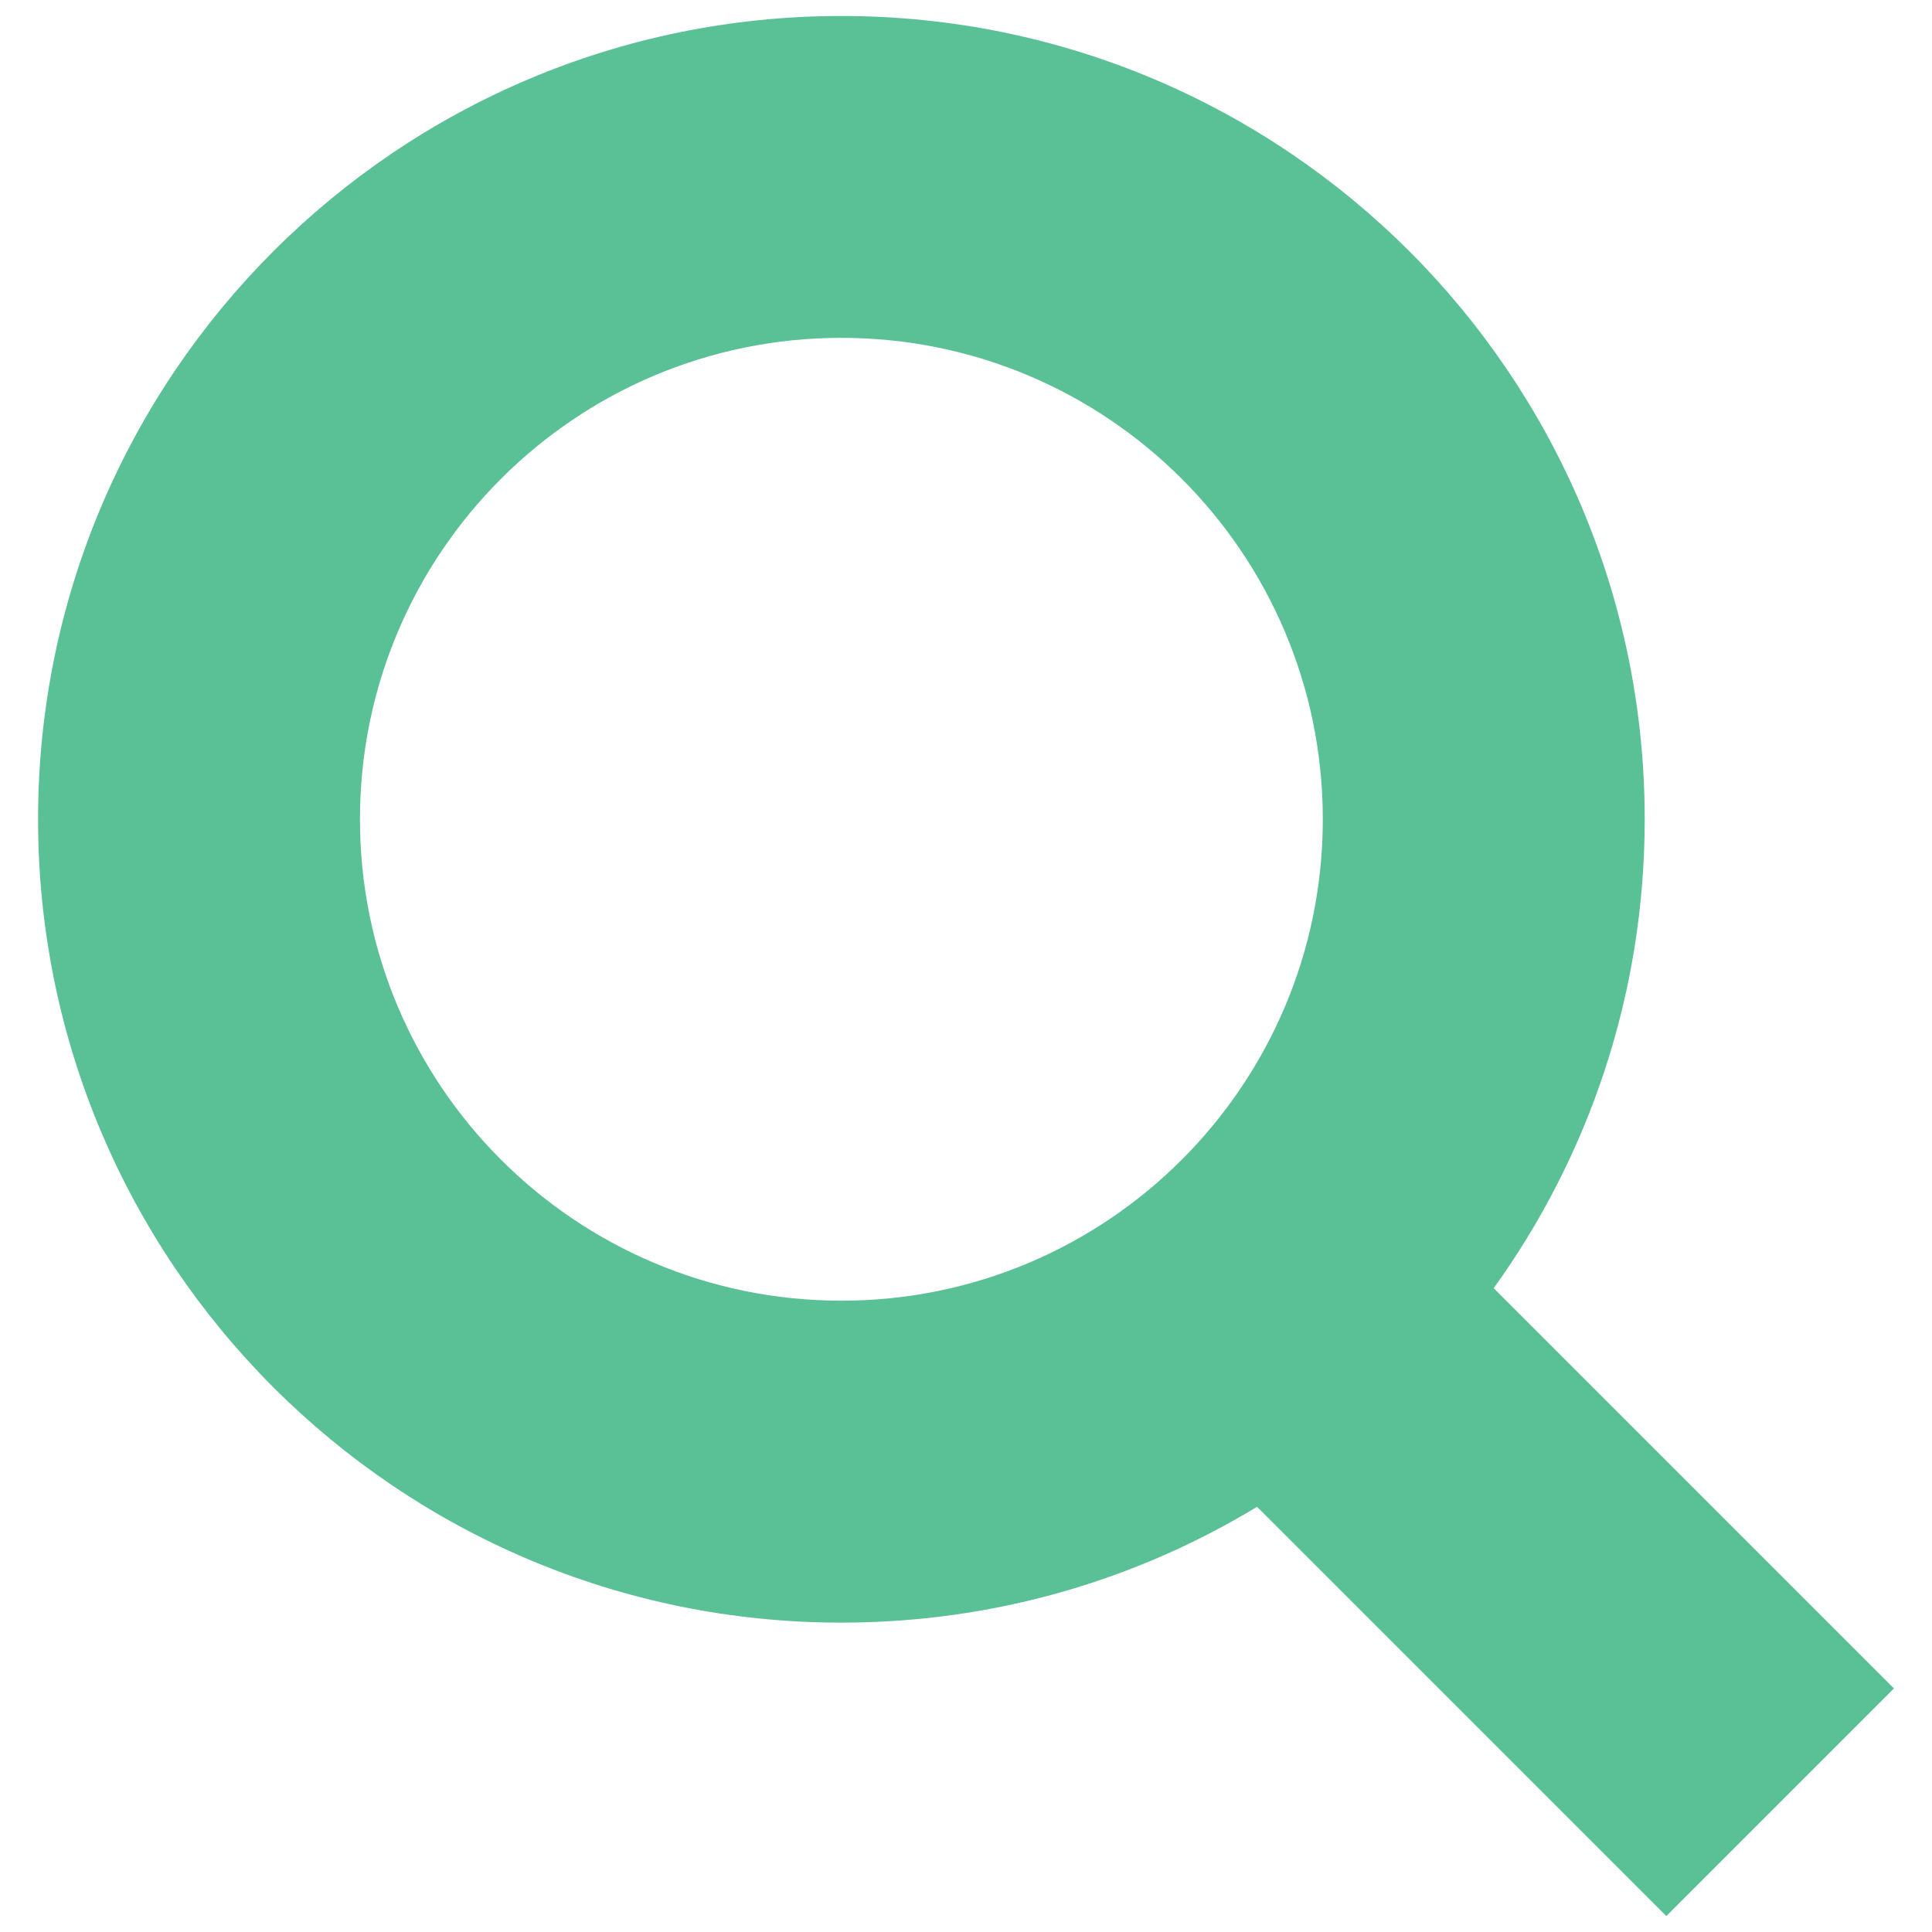 <?xml version="1.0" encoding="UTF-8"?>
<!DOCTYPE svg PUBLIC "-//W3C//DTD SVG 1.1//EN" "http://www.w3.org/Graphics/SVG/1.1/DTD/svg11.dtd">
<!-- Creator: CorelDRAW 2019 (64-Bit) -->
<svg xmlns="http://www.w3.org/2000/svg" xml:space="preserve" width="0.417in" height="0.417in" version="1.1" style="shape-rendering:geometricPrecision; text-rendering:geometricPrecision; image-rendering:optimizeQuality; fill-rule:evenodd; clip-rule:evenodd"
viewBox="0 0 416.66 416.66"
 xmlns:xlink="http://www.w3.org/1999/xlink"
 xmlns:xodm="http://www.corel.com/coreldraw/odm/2003">
 <defs>
  <style type="text/css">
   <![CDATA[
    .fil0 {fill:#5AC095;fill-rule:nonzero}
   ]]>
  </style>
 </defs>
 <g id="Layer_x0020_1">
  <path id="ic_searrch.cdr" class="fil0" d="M322.13 277.81l86.32 86.32 -49.09 49.09 -88.26 -88.26c-26.15,15.85 -56.84,24.98 -89.65,24.98 -47.83,0 -91.15,-19.4 -122.5,-50.75 -31.35,-31.35 -50.74,-74.67 -50.74,-122.5 0,-47.83 19.4,-91.15 50.74,-122.5 31.35,-31.35 74.67,-50.74 122.5,-50.74 47.84,0 91.15,19.4 122.5,50.74 31.35,31.35 50.75,74.67 50.75,122.5 0,37.74 -12.08,72.68 -32.57,101.13zm-67.26 -174.54c-18.78,-18.78 -44.74,-30.41 -73.42,-30.41 -28.67,0 -54.63,11.62 -73.41,30.41 -18.78,18.78 -30.41,44.74 -30.41,73.41 0,28.67 11.63,54.64 30.41,73.42 18.78,18.78 44.74,30.41 73.41,30.41 28.67,0 54.64,-11.62 73.42,-30.41 18.78,-18.78 30.41,-44.74 30.41,-73.42 0,-28.67 -11.62,-54.63 -30.41,-73.41z"/>
 </g>
</svg>
